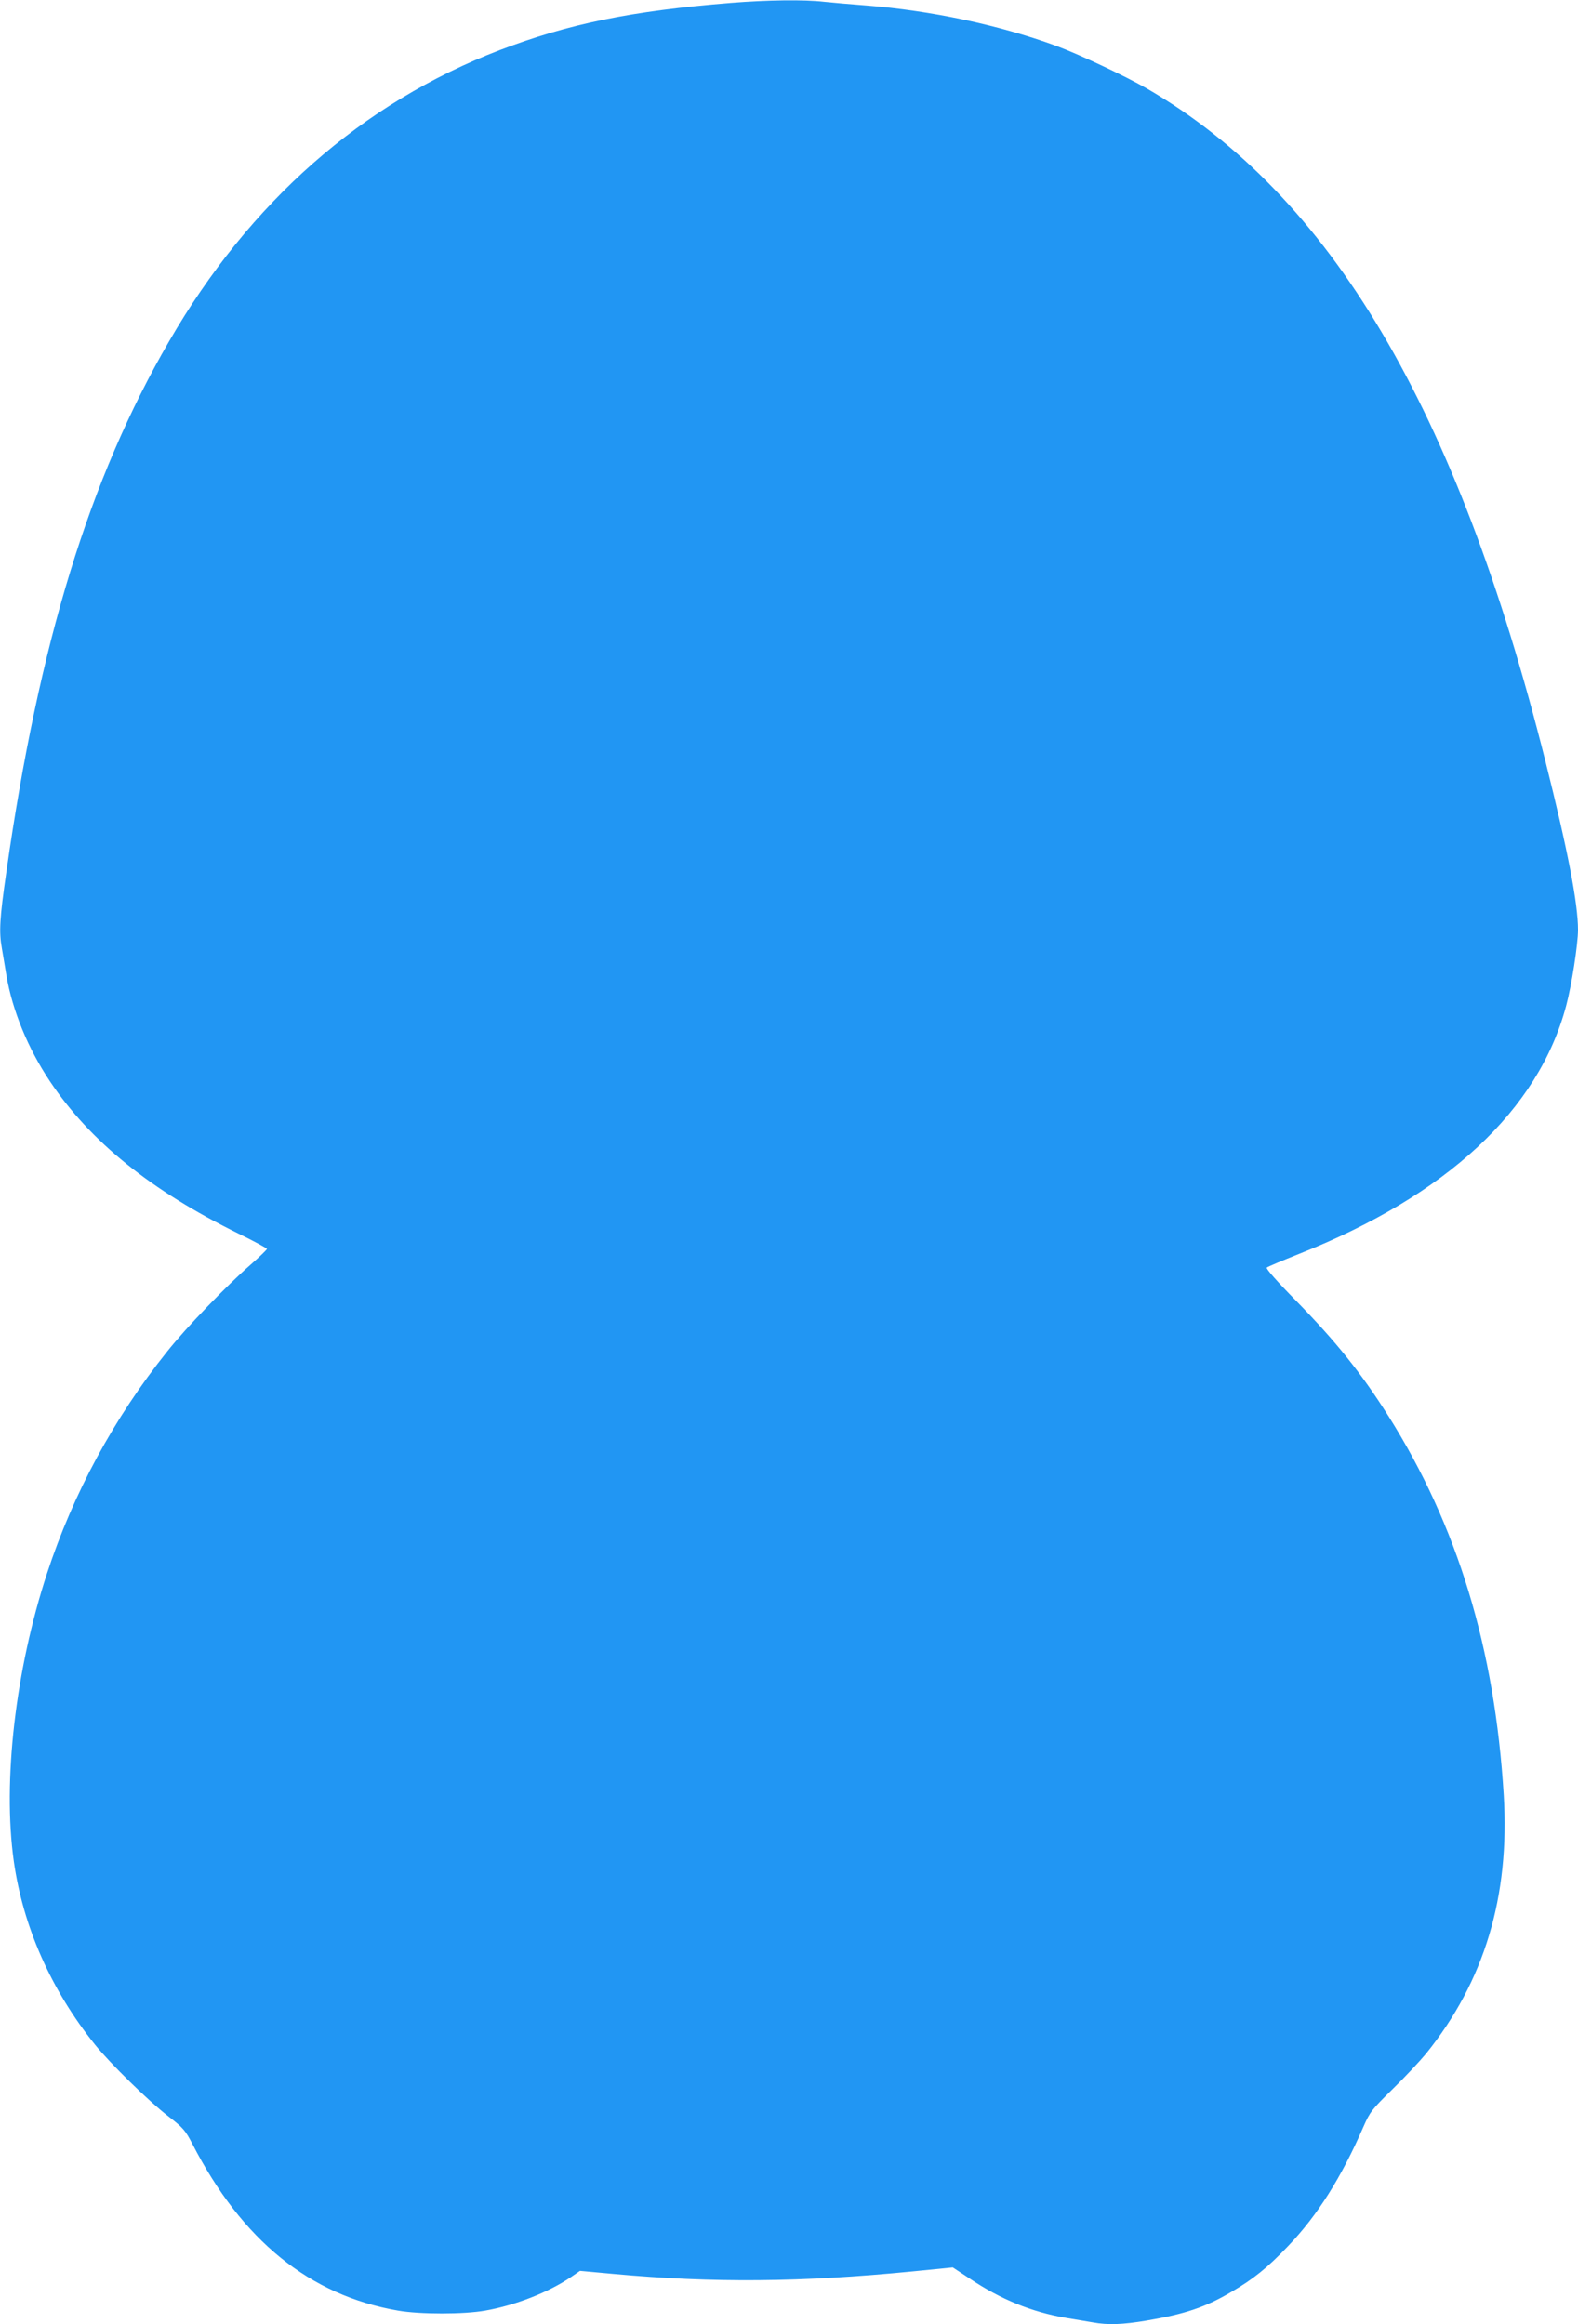 <?xml version="1.0" standalone="no"?>
<!DOCTYPE svg PUBLIC "-//W3C//DTD SVG 20010904//EN"
 "http://www.w3.org/TR/2001/REC-SVG-20010904/DTD/svg10.dtd">
<svg version="1.0" xmlns="http://www.w3.org/2000/svg"
 width="869pt" height="1280pt" viewBox="0 0 869 1280"
 preserveAspectRatio="xMidYMid meet">
<g transform="translate(0,1280) scale(0.1,-0.1)"
fill="#2196f3" stroke="none">
<path d="M4025 12784 c-549 -44 -893 -115 -1273 -260 -756 -290 -1377 -836
-1821 -1604 -439 -757 -716 -1659 -896 -2922 -37 -255 -41 -330 -25 -419 5
-30 16 -97 25 -149 33 -195 119 -404 240 -585 221 -331 558 -603 1039 -839 86
-42 156 -80 156 -84 0 -4 -40 -43 -89 -86 -133 -116 -354 -345 -462 -481 -291
-364 -516 -780 -660 -1220 -174 -531 -245 -1145 -183 -1585 51 -361 206 -710
447 -1010 84 -104 295 -311 404 -395 82 -63 94 -78 132 -151 273 -532 646
-835 1133 -919 119 -21 363 -21 480 0 166 29 352 102 474 186 l48 33 185 -17
c546 -50 1036 -46 1647 14 l221 22 94 -62 c171 -115 342 -184 529 -216 52 -9
119 -20 149 -25 82 -15 164 -12 295 10 212 36 325 74 467 158 120 70 199 133
313 253 161 168 293 377 415 658 35 80 46 94 160 206 68 66 150 154 184 195
321 398 462 865 428 1424 -49 808 -255 1484 -634 2086 -151 239 -288 410 -511
638 -99 100 -166 176 -160 181 5 5 86 39 179 76 812 322 1317 791 1470 1367
30 112 65 338 65 417 0 147 -57 442 -180 931 -488 1943 -1183 3116 -2195 3703
-120 69 -375 189 -500 235 -315 115 -688 194 -1045 222 -80 6 -184 15 -231 20
-111 13 -314 10 -514 -6z"/>
</g>
</svg>

